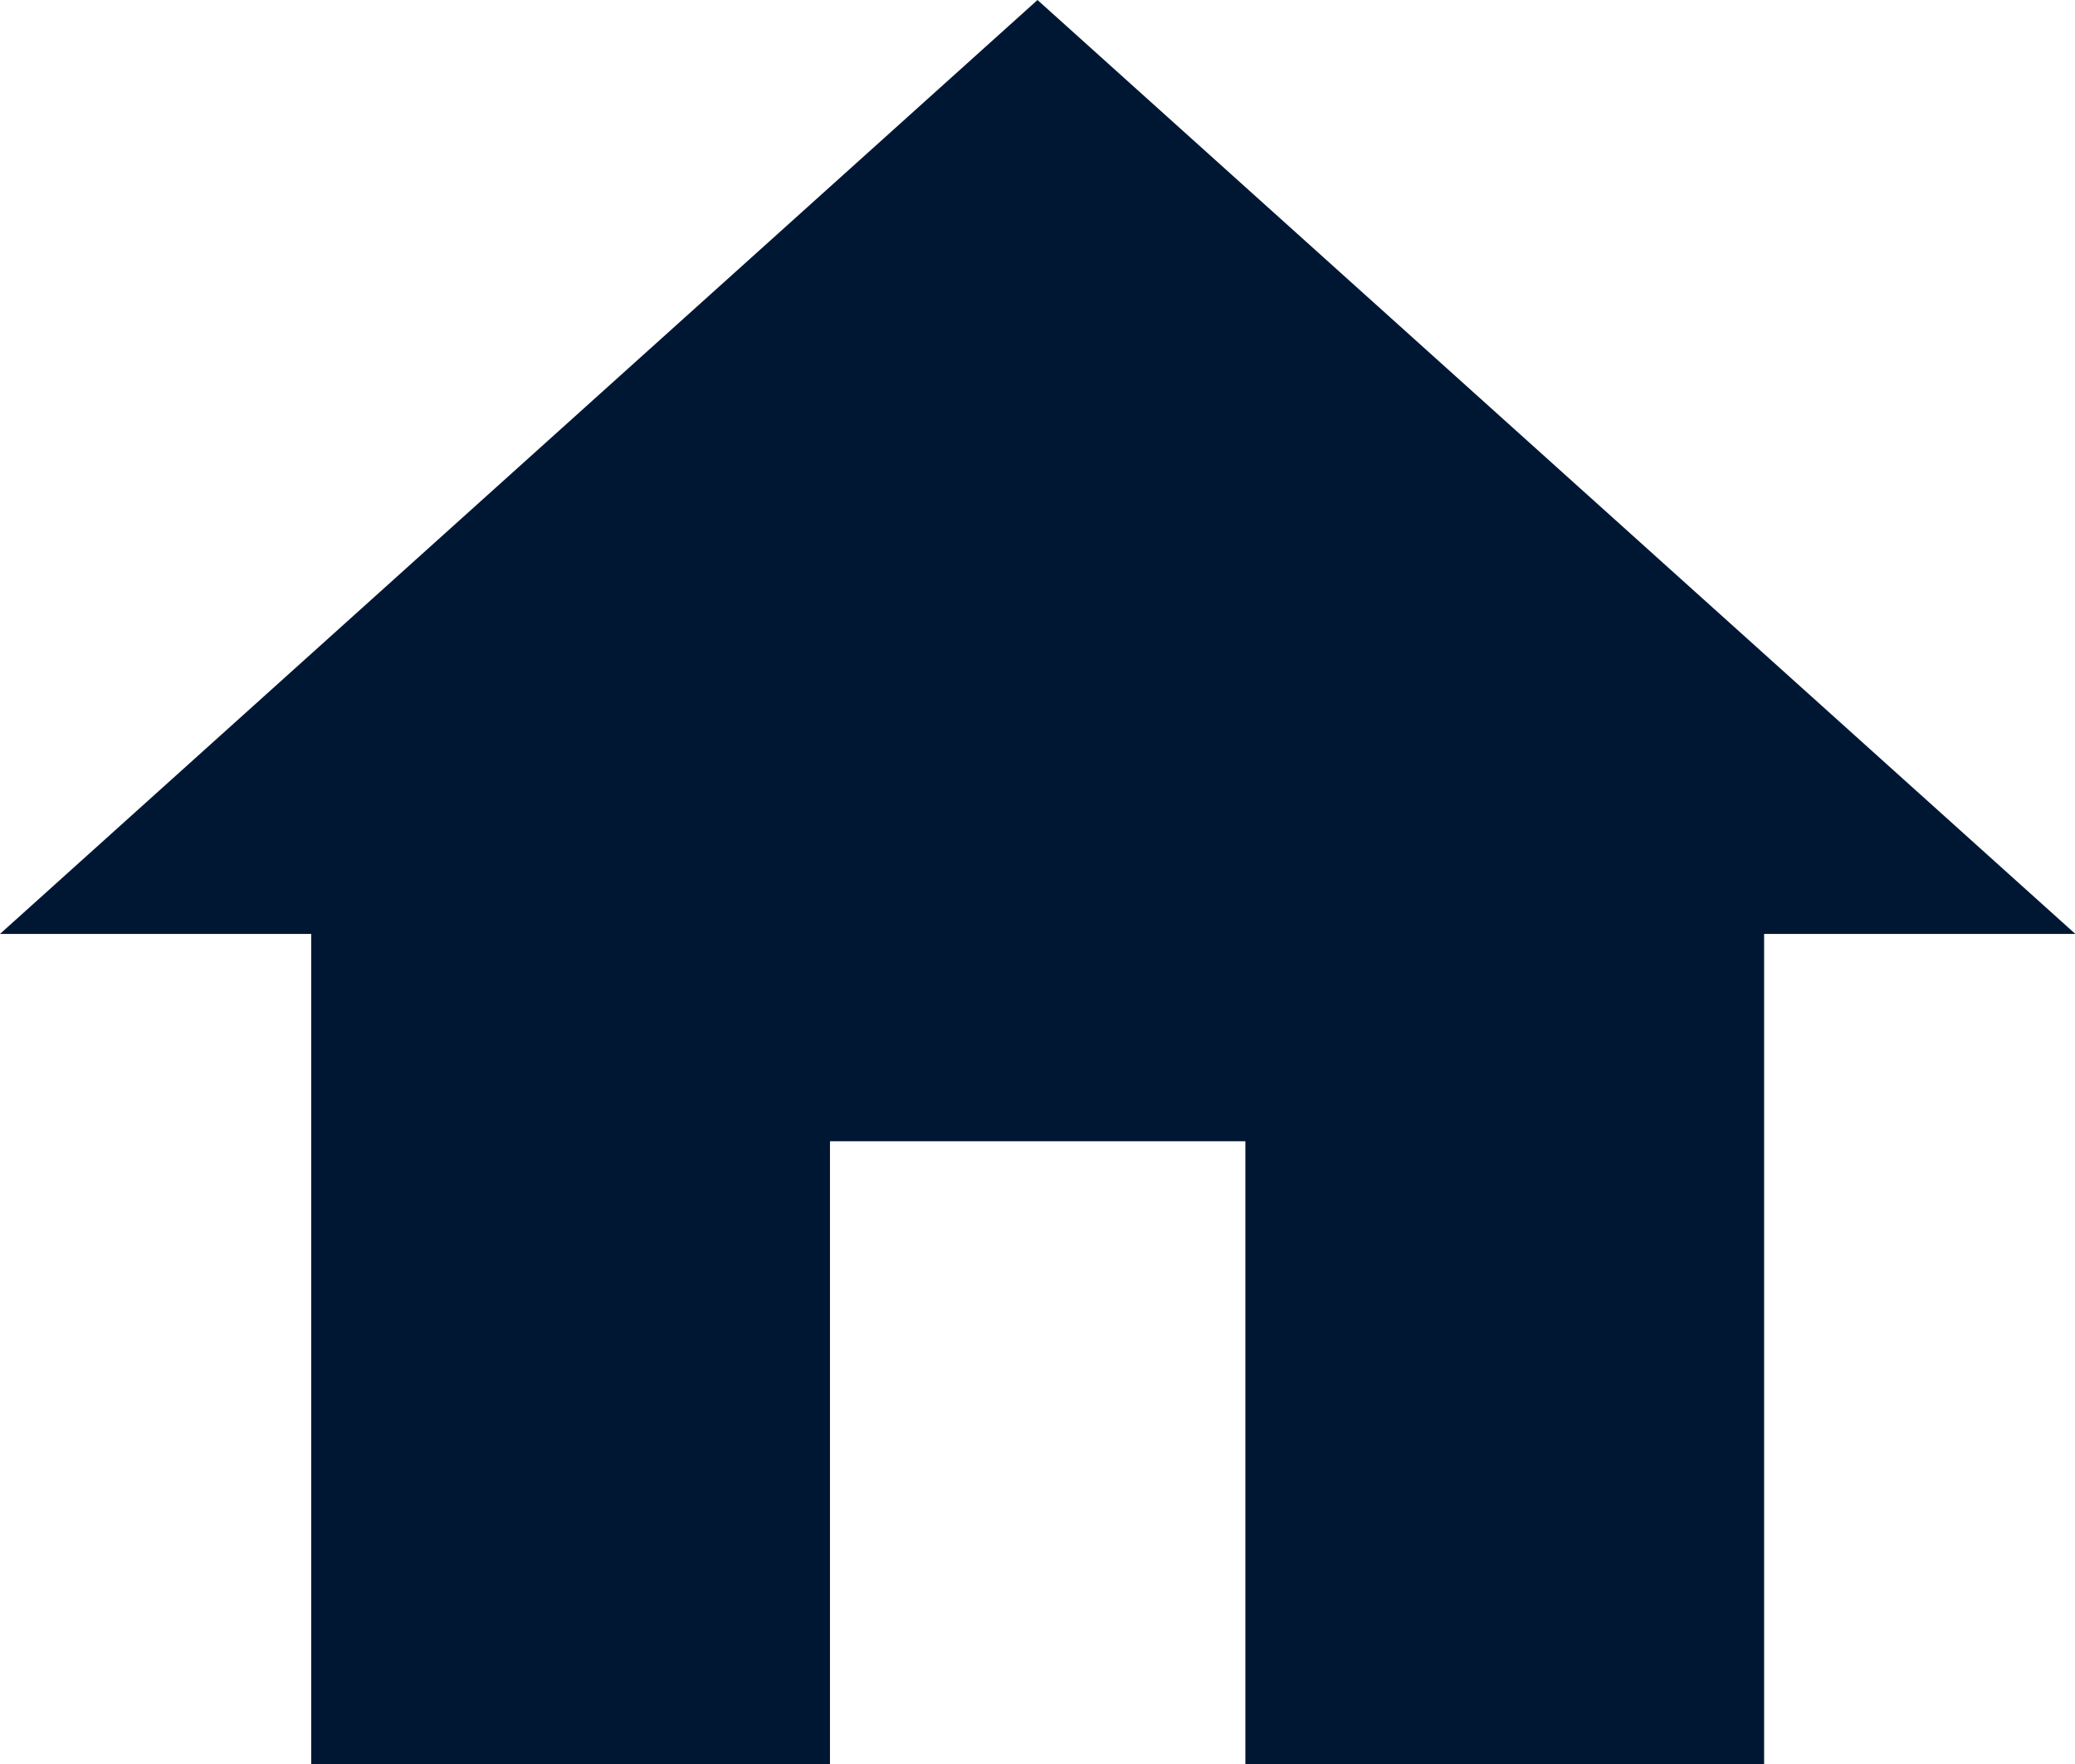 <svg xmlns="http://www.w3.org/2000/svg" width="18.328" height="15.579" viewBox="0 0 18.328 15.579">
  <path id="Icon_material-home" data-name="Icon material-home" d="M10.331,20.079v-5.5H14v5.5h4.582V12.748h2.749L12.164,4.5,3,12.748H5.749v7.331Z" transform="translate(-3 -4.5)" fill="#001733"/>
</svg>
